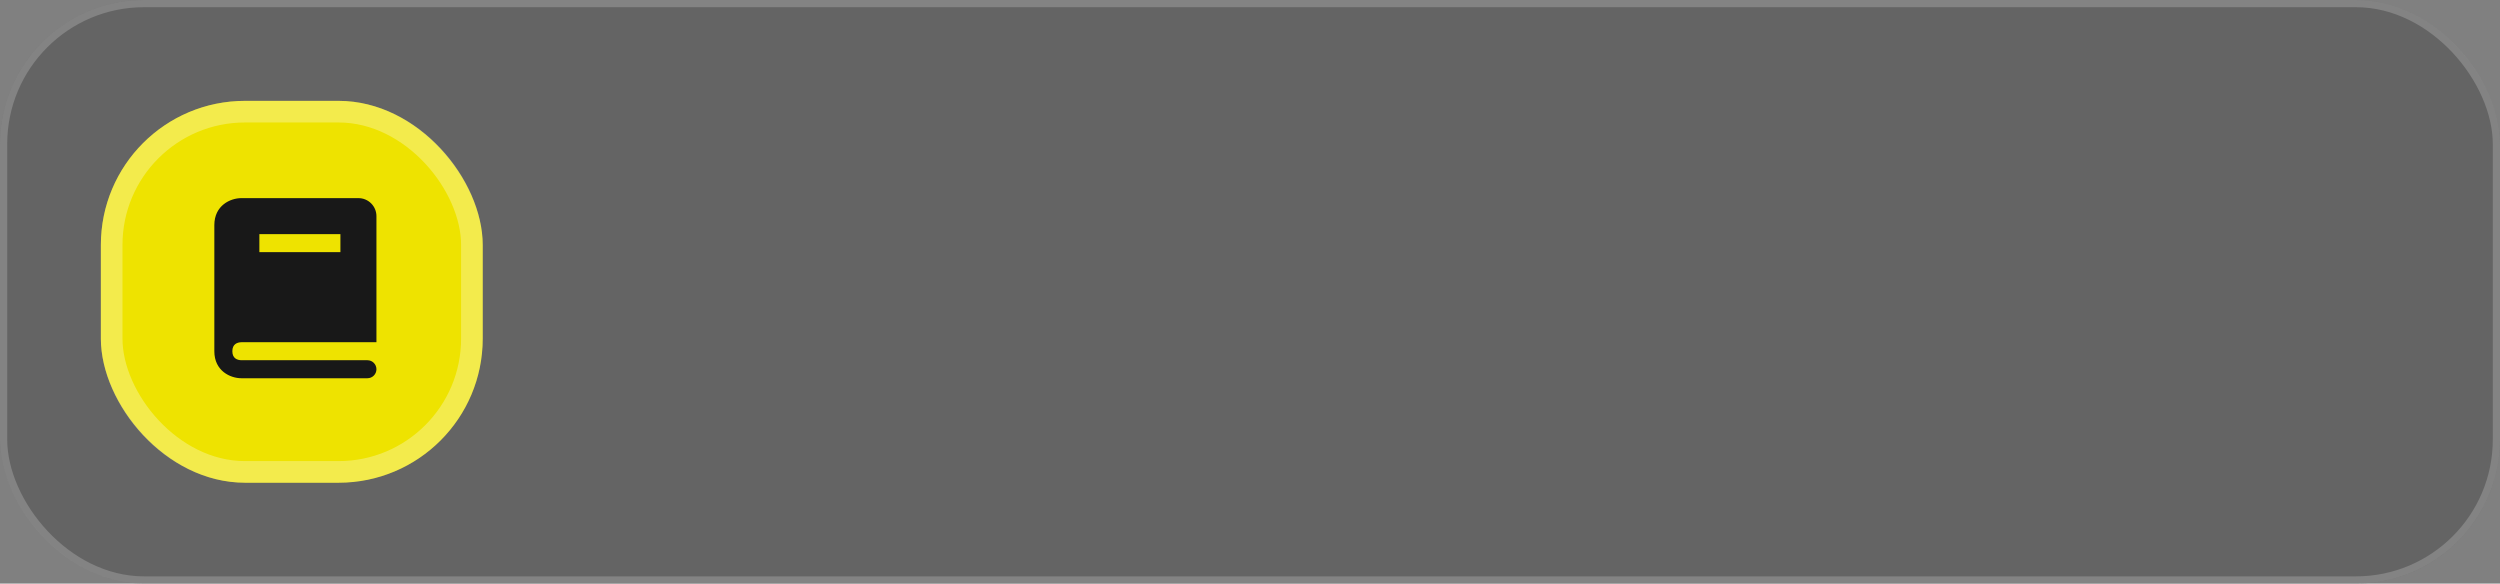 <?xml version="1.0" encoding="UTF-8"?> <svg xmlns="http://www.w3.org/2000/svg" width="347" height="81" viewBox="0 0 347 81" fill="none"><rect x="0" y="0" width="347" height="81" fill="#808080" stroke="none"/><g data-figma-bg-blur-radius="134"><rect width="347" height="81" rx="20" fill="#242424" fill-opacity="0.3"></rect><rect x="0.5" y="0.5" width="346" height="80" rx="19.5" stroke="white" stroke-opacity="0.2"></rect></g><rect x="14" y="14" width="53" height="53" rx="20" fill="#EEE300"></rect><rect x="15.5" y="15.5" width="50" height="50" rx="18.5" stroke="white" stroke-opacity="0.3" stroke-width="3"></rect><path d="M33.515 47.5H52.25V30C52.25 29.337 51.987 28.701 51.518 28.232C51.049 27.763 50.413 27.5 49.75 27.5H33.5C31.992 27.5 29.75 28.499 29.75 31.25V48.75C29.75 51.501 31.992 52.5 33.5 52.5H51C51.69 52.5 52.25 51.94 52.25 51.25C52.25 50.56 51.69 50 51 50H33.515C32.938 49.985 32.25 49.756 32.25 48.75C32.25 47.744 32.938 47.515 33.515 47.5ZM36 32.5H47.25V35H36V32.5Z" fill="#181818"></path><defs><clipPath id="bgblur_0_588_116_clip_path" transform="translate(134 134)"><rect width="347" height="81" rx="20"></rect></clipPath></defs></svg> 
